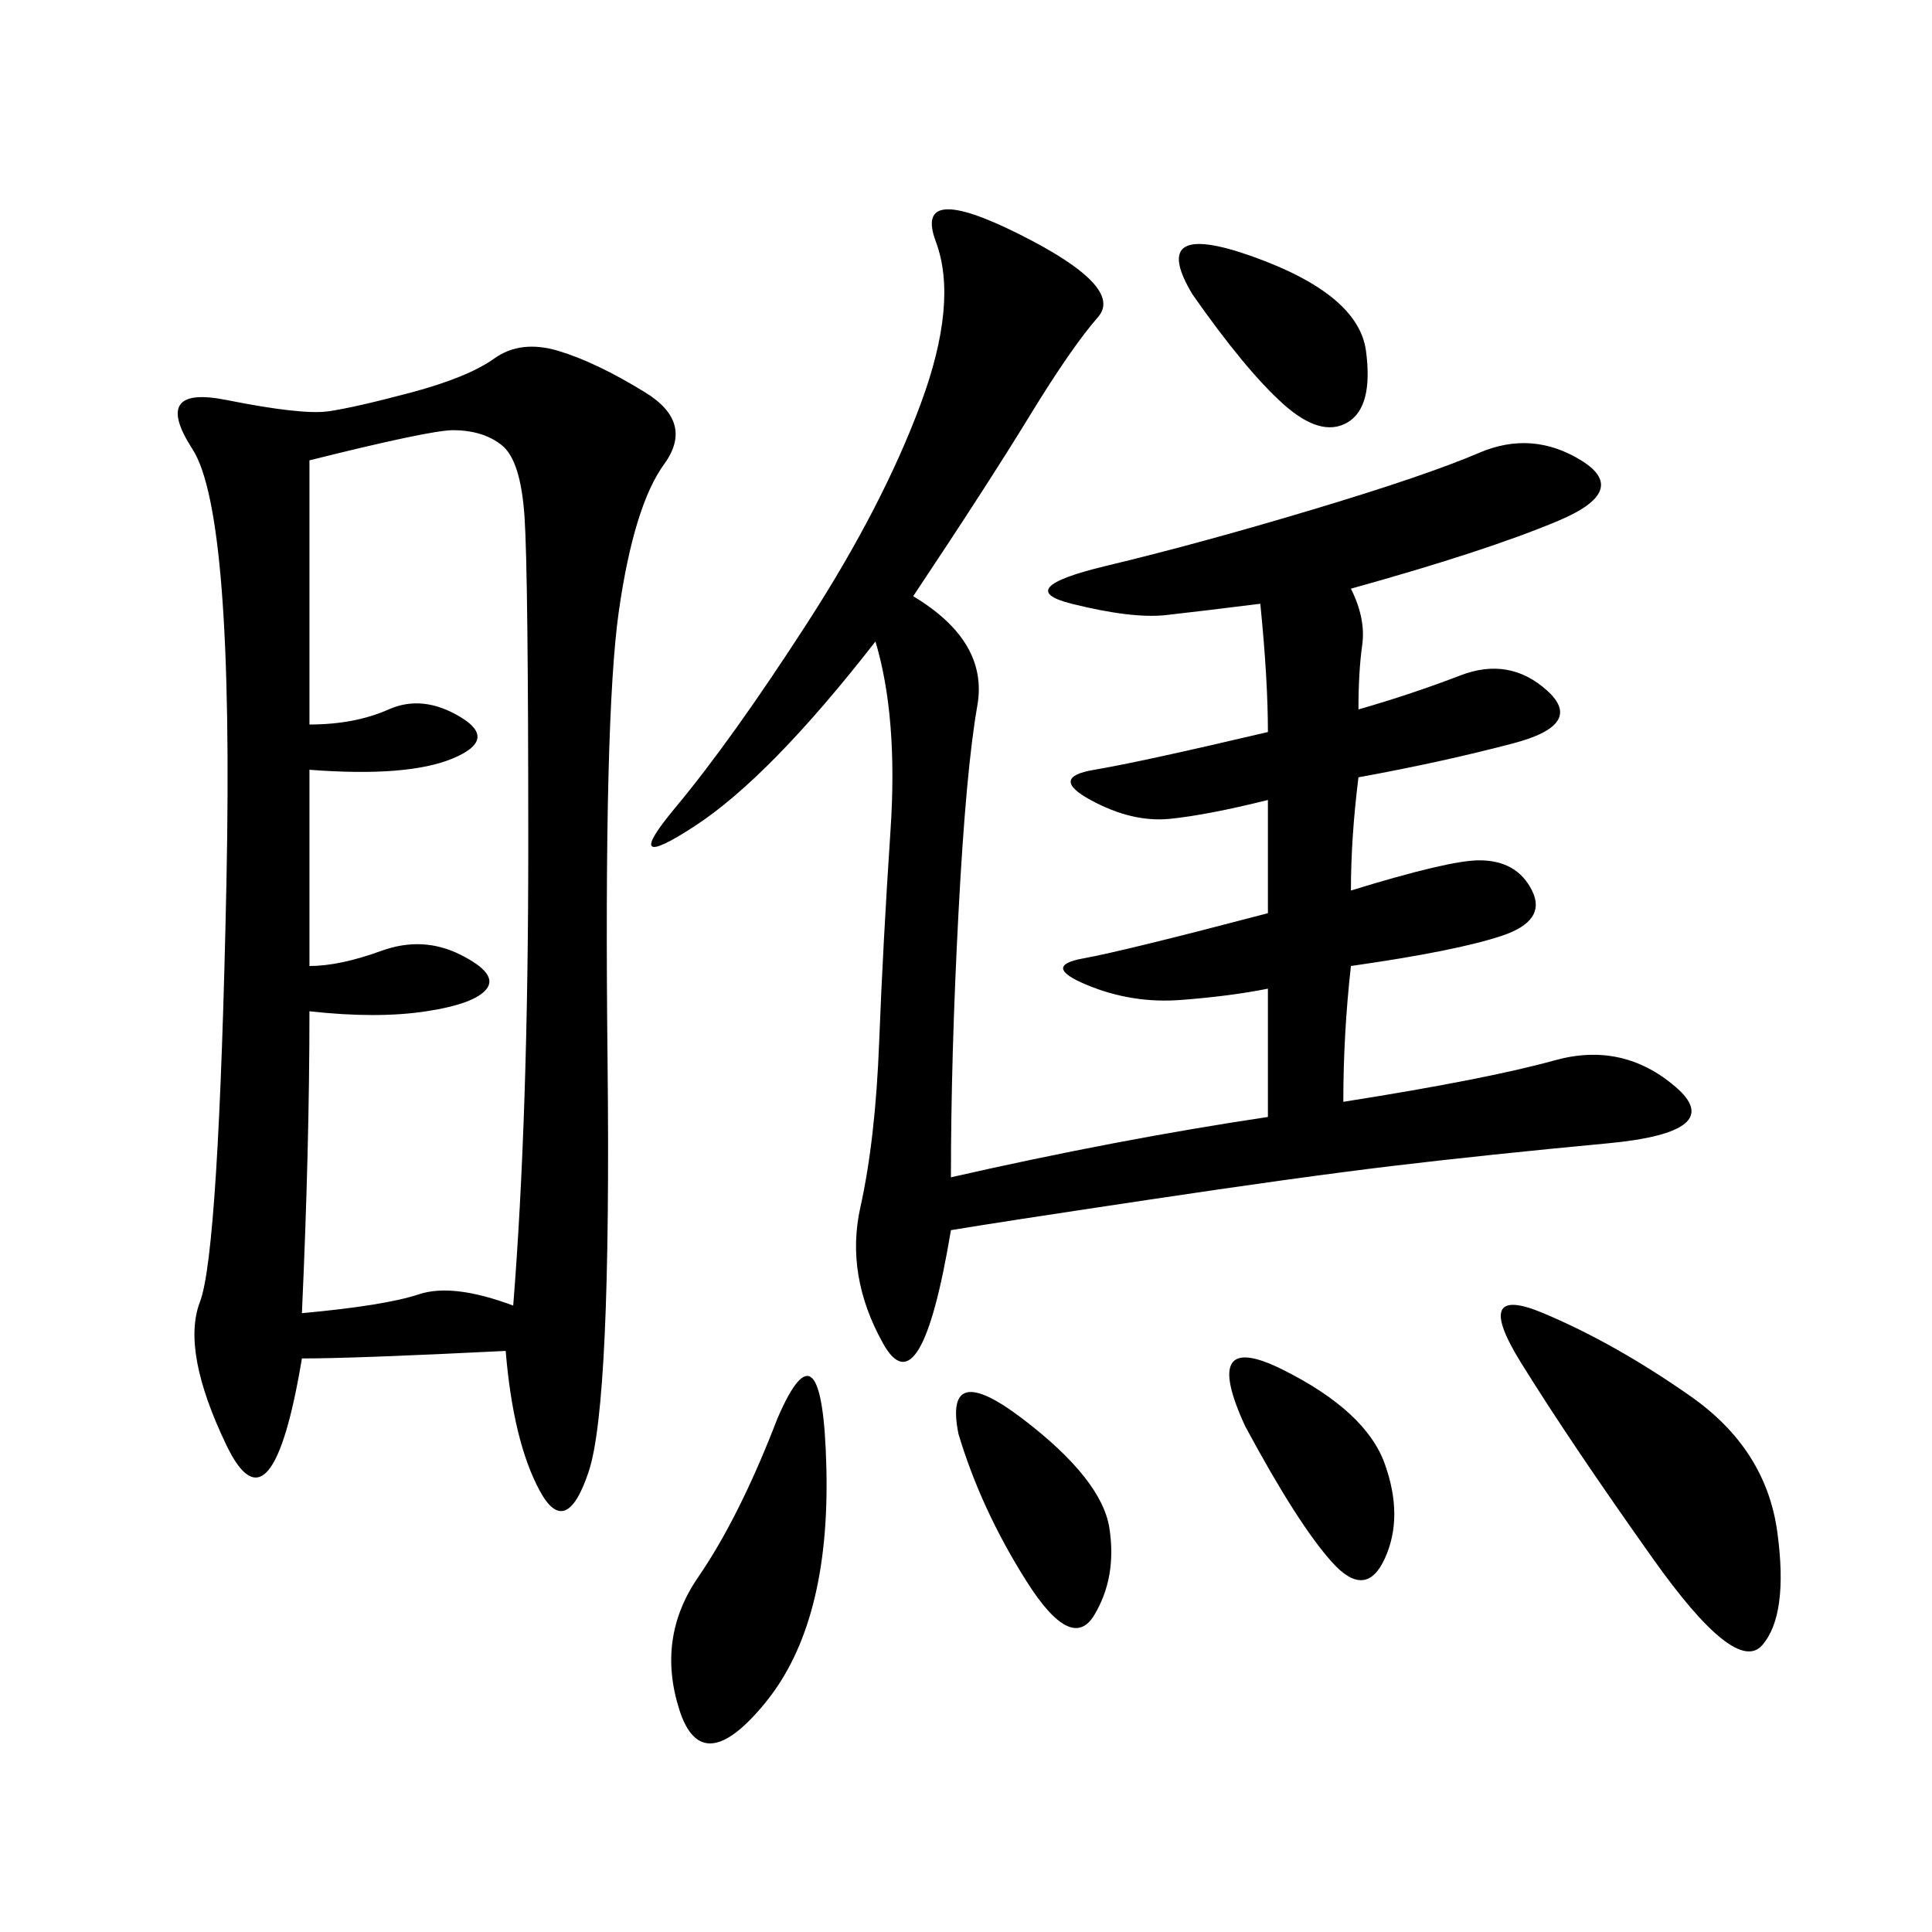 <svg xmlns="http://www.w3.org/2000/svg" xmlns:xlink="http://www.w3.org/1999/xlink" width="300" height="300"><path d="M46.88 210.94Q42.19 239.06 35.16 224.41Q28.13 209.77 31.05 202.15Q33.98 194.53 35.16 137.11Q36.33 79.69 29.88 69.73Q23.44 59.77 35.16 62.11Q46.88 64.45 50.98 63.87Q55.08 63.28 63.87 60.94Q72.66 58.59 76.76 55.66Q80.86 52.73 86.72 54.49Q92.58 56.25 100.20 60.94Q107.81 65.63 103.13 72.07Q98.44 78.52 96.09 94.92Q93.75 111.33 94.34 164.65Q94.92 217.97 91.41 228.52Q87.89 239.06 83.79 231.45Q79.69 223.83 78.52 209.77L78.52 209.77Q55.08 210.94 46.88 210.94L46.88 210.94ZM209.77 138.28Q225 133.59 229.69 133.59L229.69 133.59Q235.55 133.59 237.89 138.28Q240.23 142.97 233.20 145.31Q226.17 147.66 209.77 150L209.77 150Q208.59 160.55 208.59 171.09L208.59 171.09Q230.86 167.58 241.41 164.65Q251.95 161.72 260.16 168.75Q268.36 175.78 249.61 177.54Q230.86 179.30 216.21 181.05Q201.56 182.81 178.13 186.33Q154.69 189.84 147.66 191.02L147.66 191.02Q142.97 219.14 137.11 208.59Q131.25 198.05 133.59 187.50Q135.94 176.95 136.52 161.72Q137.11 146.48 138.28 128.91Q139.45 111.33 135.94 99.61L135.94 99.61Q119.53 120.70 107.81 128.32Q96.09 135.94 104.88 125.39Q113.67 114.84 125.39 96.68Q137.11 78.52 142.97 62.70Q148.83 46.88 145.31 37.50Q141.80 28.13 158.20 36.33Q174.61 44.53 170.51 49.22Q166.41 53.91 159.96 64.45Q153.52 75 141.80 92.58L141.80 92.58Q153.52 99.61 151.76 109.57Q150 119.53 148.83 141.80Q147.66 164.06 147.66 182.81L147.66 182.81Q173.44 176.95 196.88 173.44L196.88 173.44L196.88 153.52Q191.02 154.69 183.40 155.27Q175.78 155.86 168.75 152.93Q161.72 150 168.16 148.83Q174.61 147.66 196.88 141.80L196.88 141.80L196.88 124.22Q187.50 126.56 181.64 127.15Q175.78 127.73 169.34 124.22Q162.89 120.70 169.92 119.53Q176.95 118.36 196.88 113.67L196.88 113.67Q196.88 105.47 195.70 93.75L195.70 93.75Q186.33 94.92 181.05 95.51Q175.78 96.09 166.41 93.75Q157.03 91.41 171.68 87.89Q186.33 84.38 203.91 79.10Q221.48 73.83 229.69 70.31Q237.89 66.80 245.51 71.48Q253.13 76.17 241.99 80.86Q230.86 85.55 209.77 91.41L209.77 91.41Q212.11 96.09 211.52 100.20Q210.94 104.30 210.94 110.16L210.94 110.16Q219.14 107.81 226.76 104.88Q234.38 101.95 240.23 107.23Q246.09 112.50 234.96 115.43Q223.83 118.36 210.94 120.70L210.94 120.70Q209.77 130.08 209.77 138.28L209.77 138.28ZM48.05 150Q52.73 150 59.18 147.66Q65.63 145.31 71.48 148.24Q77.34 151.17 75.59 153.52Q73.83 155.86 66.21 157.03Q58.59 158.20 48.05 157.03L48.05 157.03Q48.05 178.13 46.88 203.91L46.88 203.91Q59.77 202.73 65.04 200.98Q70.31 199.22 79.69 202.73L79.69 202.73Q82.03 173.44 82.03 131.25L82.03 131.25Q82.03 89.06 81.45 80.27Q80.86 71.48 77.93 69.14Q75 66.80 70.31 66.80L70.31 66.80Q66.80 66.80 48.05 71.48L48.05 71.48L48.05 112.50Q55.08 112.50 60.35 110.16Q65.63 107.81 71.48 111.33Q77.34 114.84 70.31 117.77Q63.28 120.70 48.05 119.53L48.05 119.53L48.05 150ZM262.50 216.80Q274.22 225 275.98 237.89Q277.73 250.78 273.63 255.47Q269.53 260.16 256.64 241.99Q243.75 223.83 236.13 211.52Q228.52 199.22 239.65 203.91Q250.78 208.59 262.50 216.80L262.50 216.80ZM120.70 220.31Q127.73 203.91 128.32 227.93Q128.91 251.95 118.95 264.26Q108.98 276.56 105.47 265.43Q101.95 254.30 108.40 244.92Q114.84 235.55 120.70 220.31L120.70 220.31ZM148.83 222.66Q146.48 210.94 158.79 220.31Q171.09 229.69 172.27 237.30Q173.44 244.92 169.92 250.78Q166.41 256.64 159.38 245.51Q152.34 234.38 148.83 222.66L148.83 222.66ZM193.36 221.48Q186.33 206.25 199.22 212.70Q212.11 219.14 215.04 227.34Q217.97 235.55 215.04 241.99Q212.11 248.44 206.84 242.58Q201.56 236.72 193.36 221.48L193.36 221.48ZM185.16 45.70Q178.13 33.98 194.53 39.84Q210.94 45.70 212.11 54.49Q213.28 63.28 209.18 65.63Q205.08 67.97 199.22 62.70Q193.36 57.42 185.16 45.70L185.16 45.70Z"/></svg>
